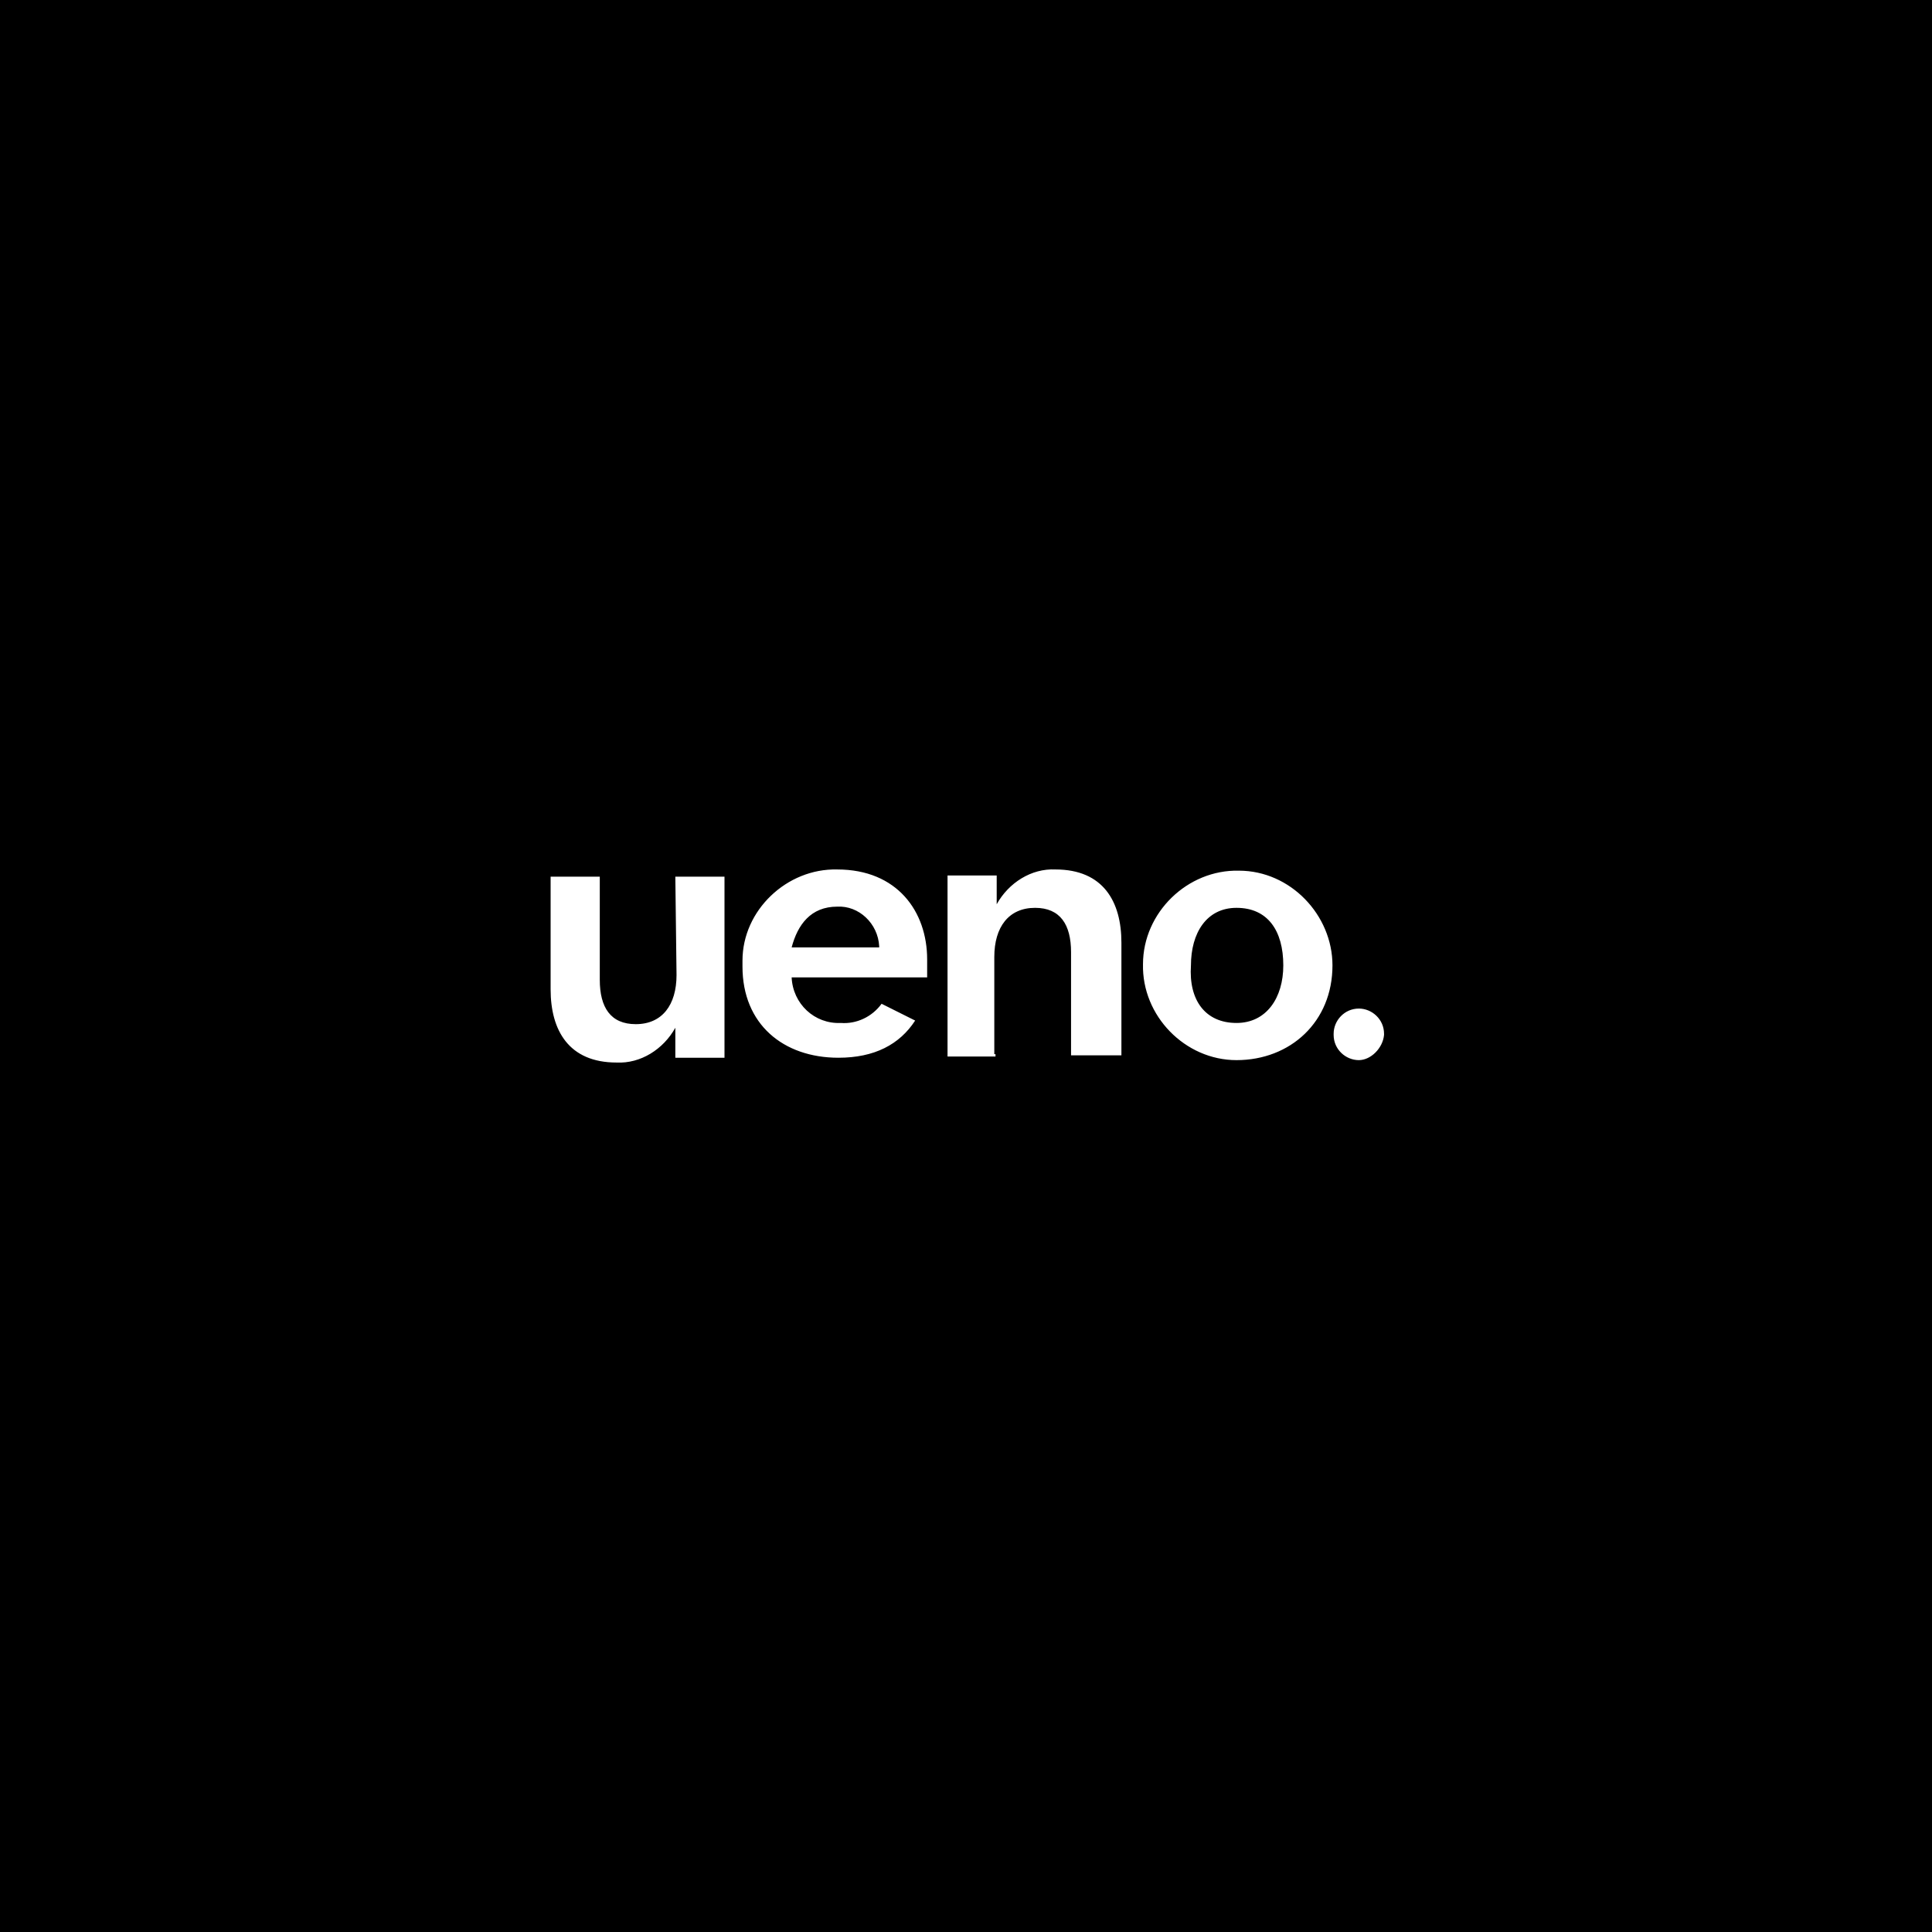 <svg width="400" height="400" viewBox="0 0 400 400" fill="none" xmlns="http://www.w3.org/2000/svg">
<rect width="400" height="400" fill="black"/>
<path d="M206.356 218.744H196.177V181.256H206.356V187.214C208.839 182.745 213.556 179.766 218.521 180.014C228.453 180.014 232.176 186.718 232.176 195.159V218.496H221.75V197.145C221.75 191.435 219.515 187.959 214.301 187.959C208.839 187.959 205.86 191.931 205.86 198.138V218.248H206.109V218.744H206.356ZM256.006 219.489C245.329 219.489 236.396 210.303 236.645 199.628C236.645 188.952 245.837 180.014 256.501 180.263C267.178 180.263 275.874 189.449 275.874 199.876C275.874 211.545 267.178 219.489 256.006 219.489ZM256.006 211.793C262.214 211.793 265.693 206.579 265.693 199.876C265.693 192.676 262.468 187.959 256.006 187.959C249.798 187.959 246.573 193.173 246.573 199.876C246.078 207.076 249.557 211.793 256.006 211.793ZM139.82 181.504H149.999V218.993H139.82V212.786C137.338 217.255 132.621 220.234 127.655 219.986C117.725 219.986 114 213.282 114 204.841V181.504H124.179V202.855C124.179 208.565 126.414 212.041 131.628 212.041C137.089 212.041 140.069 208.069 140.069 201.862L139.82 181.504ZM182.523 207.82C180.536 210.551 177.309 212.041 174.082 211.793C168.62 212.041 164.151 207.82 163.902 202.359H191.957V198.635C191.957 188.704 185.75 180.014 173.336 180.014C162.91 179.766 153.723 188.456 153.723 198.883C153.723 199.131 153.723 199.379 153.723 200.124C153.723 212.041 162.164 218.993 173.585 218.993C181.032 218.993 186.246 216.262 189.474 211.296L182.523 207.82ZM173.336 187.711C177.805 187.463 181.778 191.186 182.026 195.904V196.152H163.902C165.144 191.435 167.875 187.711 173.336 187.711ZM281.334 219.489C278.604 219.489 276.116 217.255 276.116 214.275V214.027C276.116 211.296 278.35 208.813 281.334 208.813C284.063 208.813 286.551 211.048 286.551 214.027V214.275C286.297 217.006 283.822 219.489 281.334 219.489Z" fill="white"/>
</svg>
